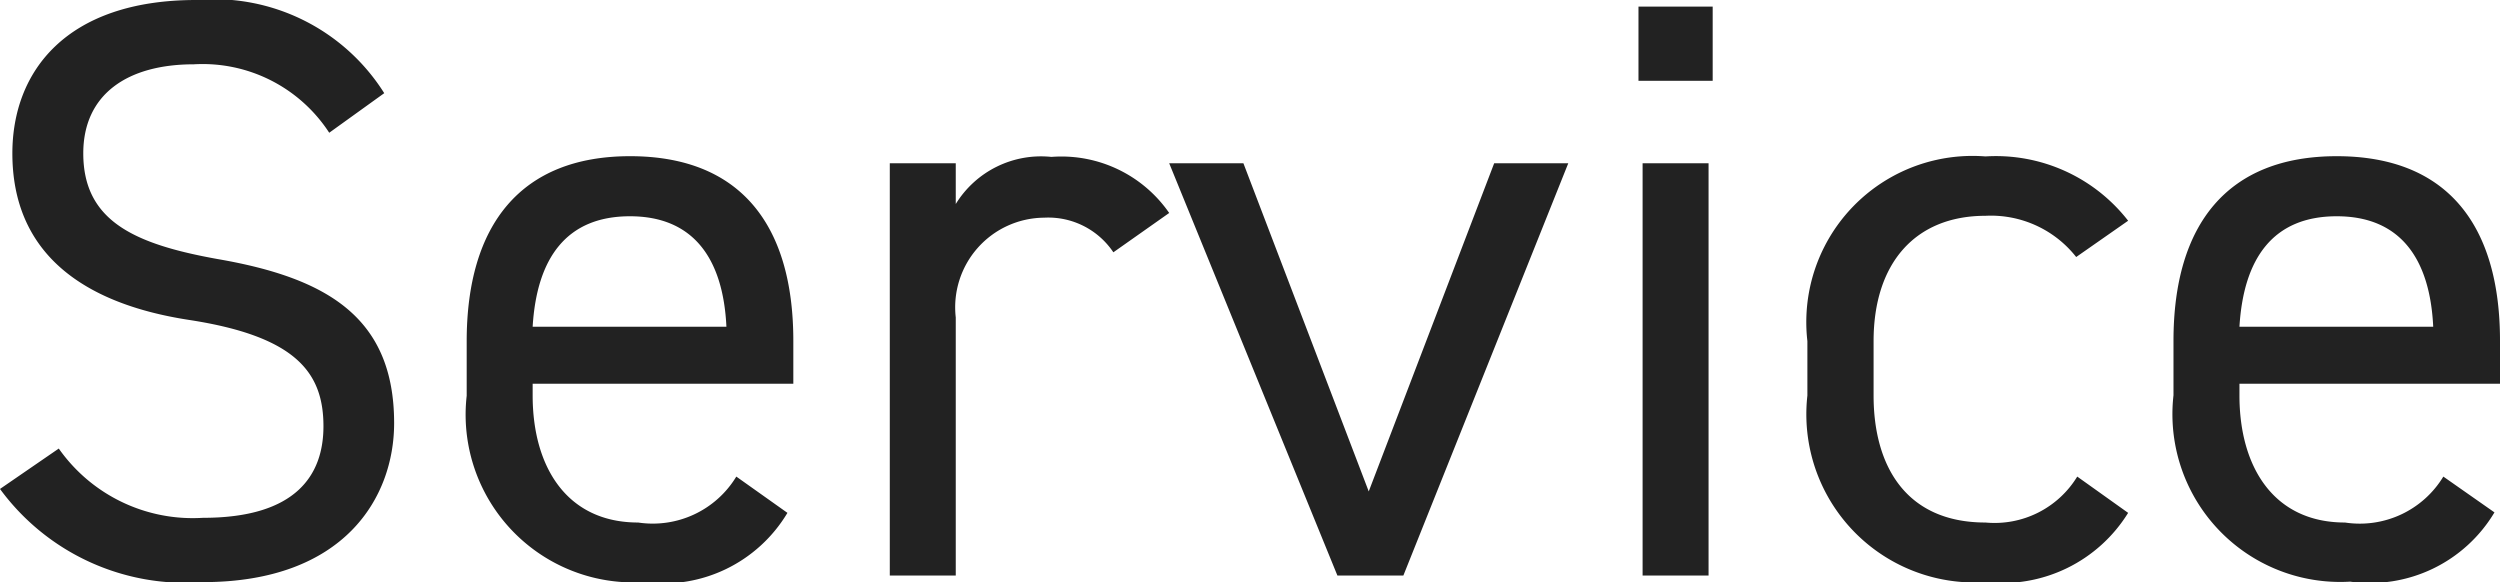 <svg xmlns="http://www.w3.org/2000/svg" width="42.448" height="9.884" viewBox="0 0 42.448 9.884">
  <path id="パス_481" data-name="パス 481" d="M7.154-8.19A3.414,3.414,0,0,0,3.962-9.772C1.75-9.772.84-8.554.84-7.168c0,1.68,1.176,2.548,3,2.828s2.282.9,2.282,1.806c0,.826-.462,1.554-2.044,1.554a2.781,2.781,0,0,1-2.45-1.176L.63-1.47A3.9,3.9,0,0,0,4.074.112c2.408,0,3.248-1.442,3.248-2.7,0-1.792-1.134-2.464-3-2.786C2.912-5.628,2.044-6.02,2.044-7.168c0-1.008.756-1.512,1.876-1.512a2.564,2.564,0,0,1,2.3,1.162Zm5.978,6.51A1.659,1.659,0,0,1,11.466-.9c-1.218,0-1.792-.952-1.792-2.156v-.2H14.1v-.728c0-2-.924-3.136-2.772-3.136S8.554-5.964,8.554-3.976v.924a2.849,2.849,0,0,0,3,3.164A2.461,2.461,0,0,0,14-1.064ZM11.326-6.1c1.064,0,1.582.7,1.638,1.876H9.674C9.744-5.39,10.248-6.1,11.326-6.1Zm9.156-.056a2.226,2.226,0,0,0-2-.952,1.7,1.7,0,0,0-1.624.8V-7h-1.12V0h1.12V-4.382a1.522,1.522,0,0,1,1.5-1.694,1.33,1.33,0,0,1,1.176.588ZM26-7,23.87-1.428,21.742-7h-1.26l2.856,7h1.12l2.8-7Zm2.52,7h1.12V-7h-1.12Zm-.07-8.4h1.26V-9.66h-1.26ZM35.9-1.68A1.644,1.644,0,0,1,34.342-.9c-1.344,0-1.9-.952-1.9-2.156v-.924c0-1.316.7-2.128,1.9-2.128a1.842,1.842,0,0,1,1.54.7l.882-.616a2.844,2.844,0,0,0-2.422-1.092,2.822,2.822,0,0,0-3.024,3.136v.924A2.856,2.856,0,0,0,34.342.112a2.515,2.515,0,0,0,2.422-1.176Zm6.216,0A1.659,1.659,0,0,1,40.446-.9c-1.218,0-1.792-.952-1.792-2.156v-.2h4.424v-.728c0-2-.924-3.136-2.772-3.136s-2.772,1.148-2.772,3.136v.924a2.849,2.849,0,0,0,3,3.164,2.461,2.461,0,0,0,2.45-1.176ZM40.306-6.1c1.064,0,1.582.7,1.638,1.876h-3.29C38.724-5.39,39.228-6.1,40.306-6.1Z" transform="translate(-0.63 9.772)" fill="#222"/>
</svg>
